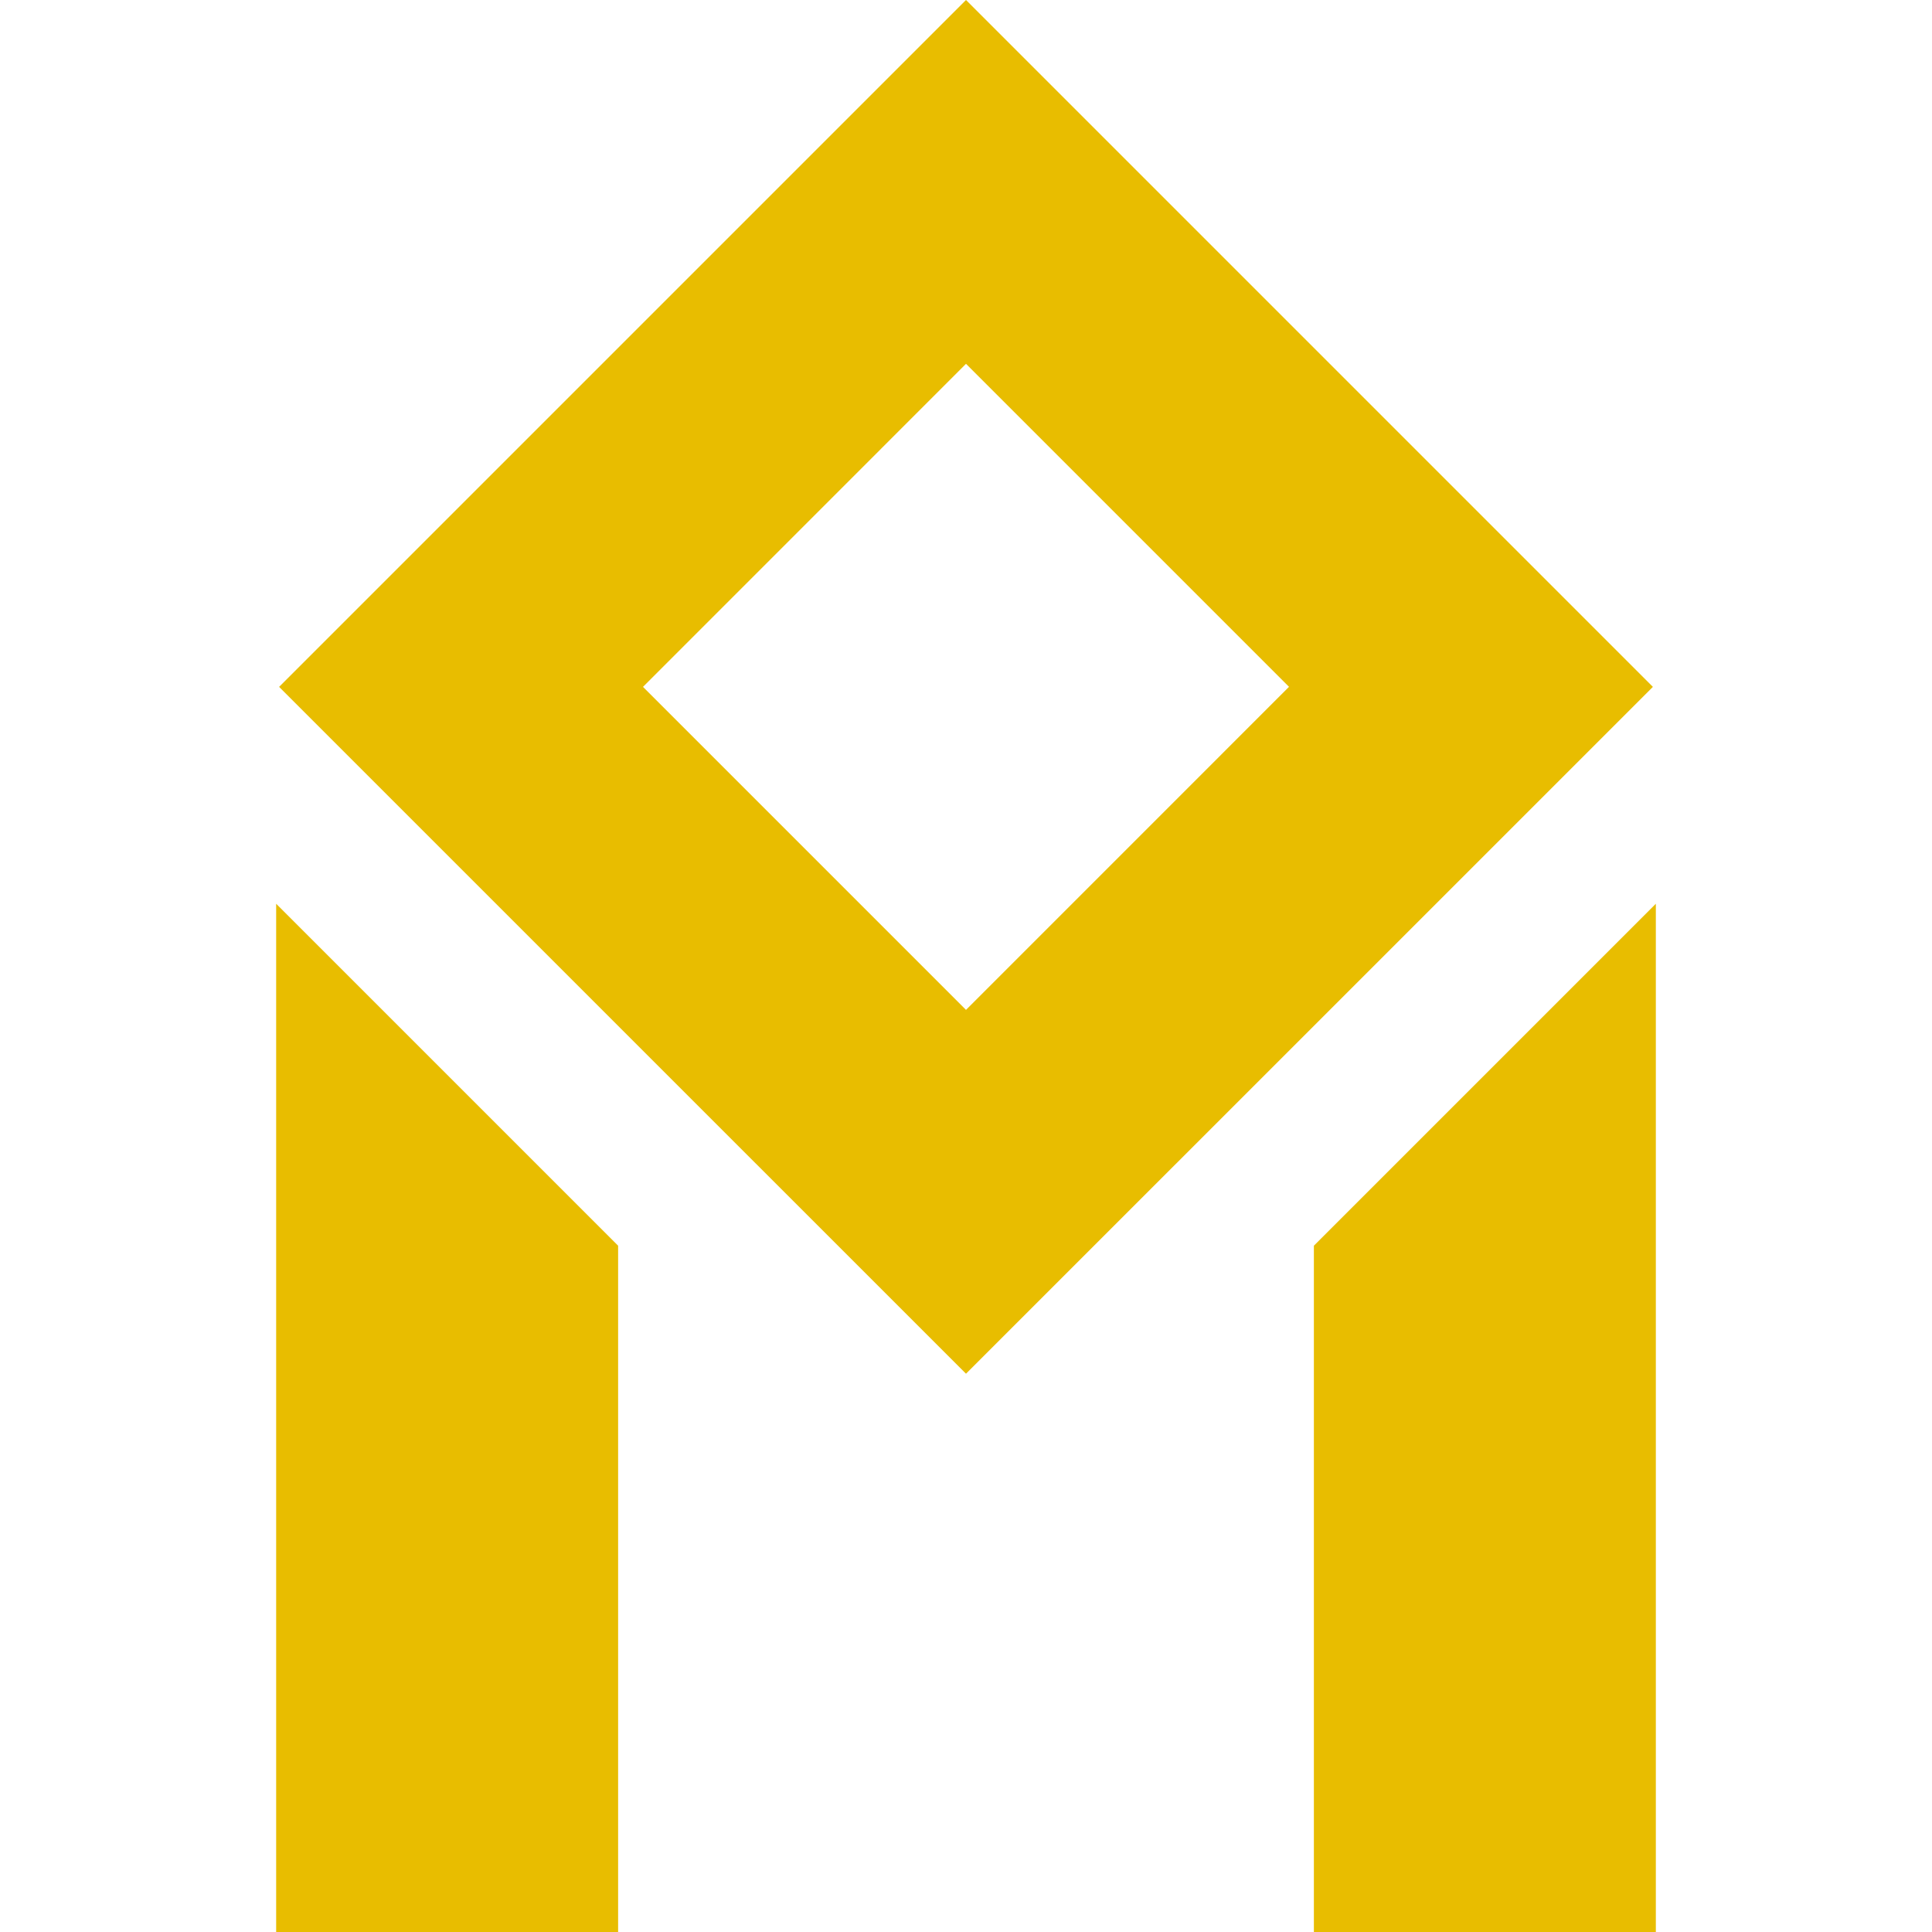 <?xml version="1.0" encoding="UTF-8"?> <svg xmlns="http://www.w3.org/2000/svg" xmlns:xlink="http://www.w3.org/1999/xlink" width="32px" height="32px" viewBox="0 0 32 32" version="1.1"><title>Artboard</title><g id="Artboard" stroke="none" stroke-width="1" fill="none" fill-rule="evenodd"><g id="noun-abstract-359007" transform="translate(4.574, -0)" fill="#E8BD00" fill-rule="nonzero"><g id="Group" transform="translate(0, 0)"><path d="M22.803,11.377 L11.426,0 L0.049,11.377 L11.426,22.753 L22.803,11.377 Z M11.426,6.026 L16.776,11.376 L11.426,16.727 L6.076,11.377 L11.426,6.026 Z" id="Shape"></path><polygon id="Path" points="22.852 14.969 17.188 20.633 17.188 32 22.852 32"></polygon><polygon id="Path" points="5.664 20.633 0 14.969 0 32 5.664 32"></polygon></g></g></g></svg> 
